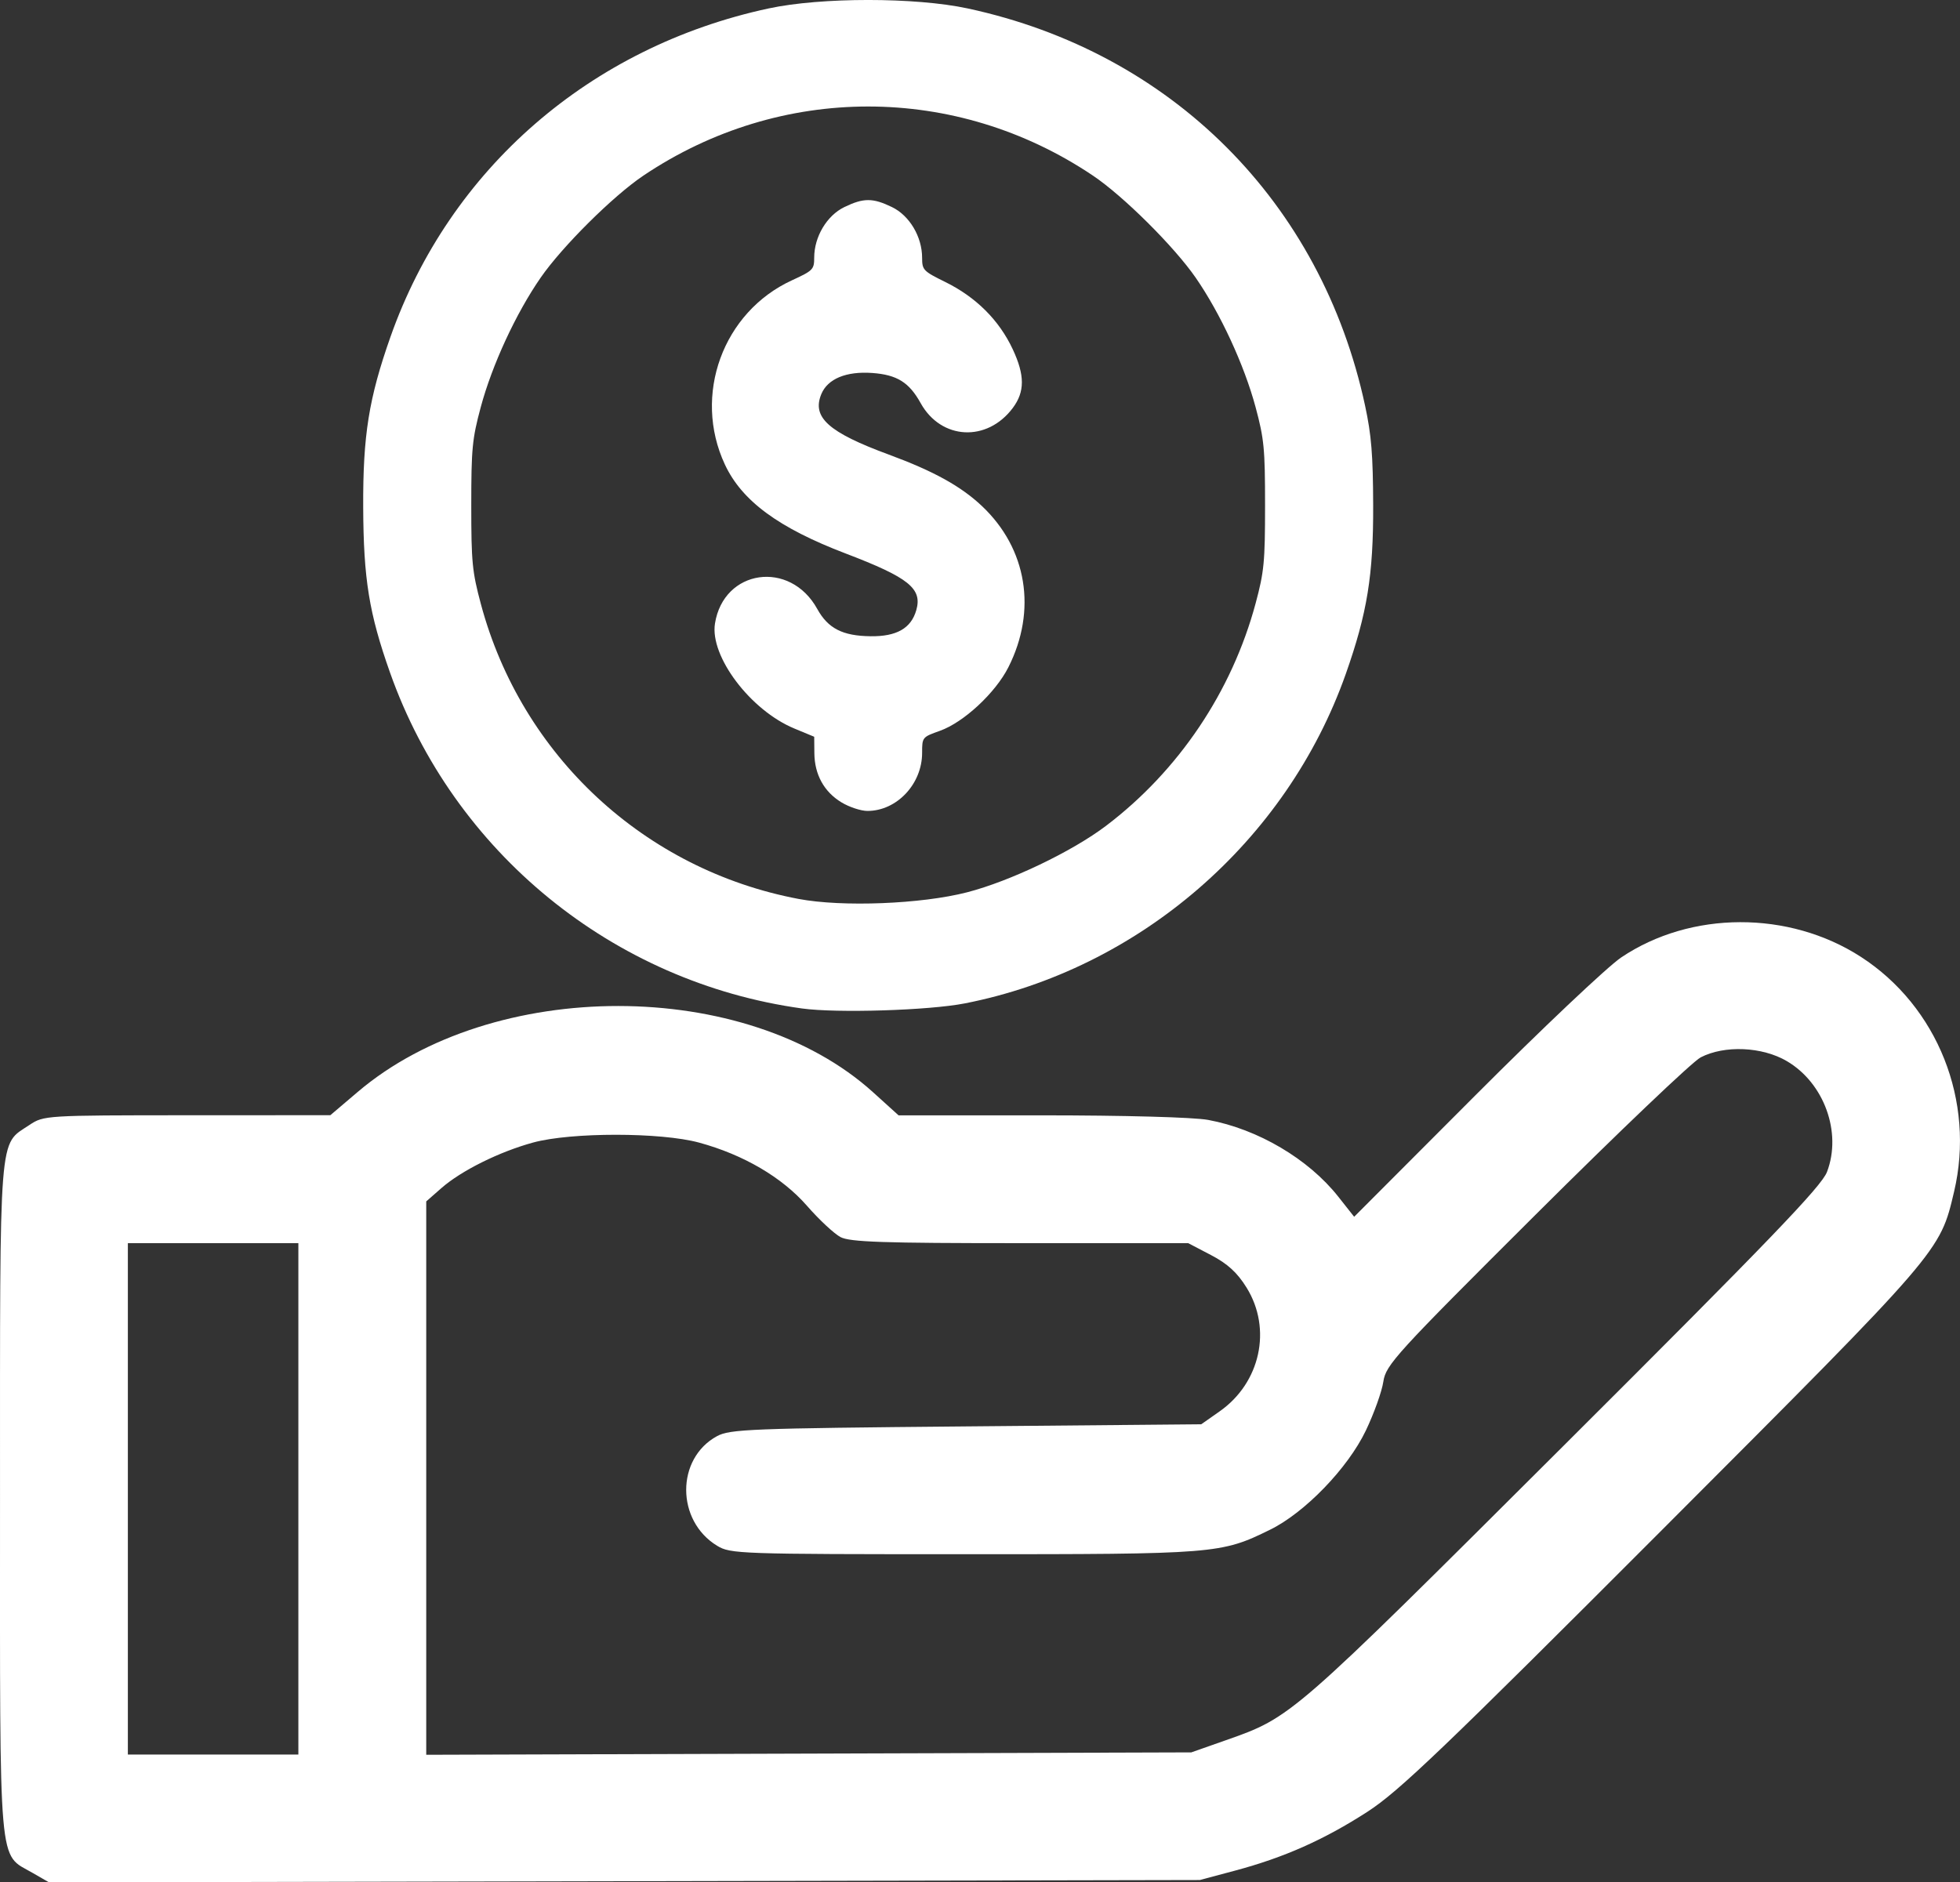 <?xml version="1.0" encoding="UTF-8" standalone="no"?>
<!-- Created with Inkscape (http://www.inkscape.org/) -->

<svg
   width="99.528mm"
   height="95.605mm"
   viewBox="0 0 99.528 95.605"
   version="1.1"
   id="svg5"
   xml:space="preserve"
   xmlns:inkscape="http://www.inkscape.org/namespaces/inkscape"
   xmlns:sodipodi="http://sodipodi.sourceforge.net/DTD/sodipodi-0.dtd"
   xmlns="http://www.w3.org/2000/svg"
   xmlns:svg="http://www.w3.org/2000/svg"><rect x="0" y="0" width="99.528" height="95.605" fill="#333333" stroke="none"/><sodipodi:namedview
     id="namedview7"
     pagecolor="#ffffff"
     bordercolor="#000000"
     borderopacity="0.25"
     inkscape:showpageshadow="2"
     inkscape:pageopacity="0.0"
     inkscape:pagecheckerboard="0"
     inkscape:deskcolor="#d1d1d1"
     inkscape:document-units="mm"
     showgrid="false"
     inkscape:zoom="0.4204826"
     inkscape:cx="418.56666"
     inkscape:cy="425.70132"
     inkscape:window-width="1920"
     inkscape:window-height="978"
     inkscape:window-x="0"
     inkscape:window-y="28"
     inkscape:window-maximized="1"
     inkscape:current-layer="layer1" /><defs
     id="defs2" /><g
     inkscape:label="Слой 1"
     inkscape:groupmode="layer"
     id="layer1"
     transform="translate(-48.965,-63.23)"><path
       id="path512"
       style="fill:#ffffff;stroke-width:0.183"
       d="m 91.697,103.984 c -0.886,-0.536 -1.369,-1.412 -1.379,-2.5 l -0.008,-0.834 -1.012,-0.42 c -2.223,-0.921 -4.294,-3.664 -4.027,-5.333 0.441,-2.76 3.812,-3.242 5.192,-0.742 0.549,0.994 1.285,1.372 2.71,1.39 1.32,0.017 2.056,-0.402 2.32,-1.322 0.316,-1.101 -0.376,-1.656 -3.588,-2.882 -3.412,-1.302 -5.268,-2.671 -6.131,-4.52 -1.643,-3.52 -0.103,-7.744 3.409,-9.356 1.066,-0.489 1.127,-0.552 1.127,-1.152 0,-1.058 0.643,-2.136 1.53,-2.565 0.977,-0.473 1.443,-0.473 2.42,0 0.891,0.431 1.53,1.508 1.53,2.578 0,0.615 0.06,0.677 1.177,1.227 1.559,0.768 2.732,1.937 3.423,3.412 0.619,1.322 0.62,2.159 0.006,2.983 -1.307,1.751 -3.644,1.629 -4.682,-0.246 -0.583,-1.053 -1.201,-1.437 -2.453,-1.528 -1.324,-0.096 -2.267,0.295 -2.589,1.071 -0.489,1.181 0.36,1.943 3.422,3.072 2.279,0.84 3.671,1.61 4.739,2.62 2.284,2.16 2.797,5.292 1.339,8.179 -0.659,1.306 -2.27,2.802 -3.479,3.232 -0.895,0.318 -0.903,0.327 -0.903,1.12 0,1.584 -1.288,2.951 -2.778,2.949 -0.33,-5.4e-4 -0.922,-0.195 -1.314,-0.433 z m 6.375,4.566 c 2.177,-0.56 5.334,-2.071 7.057,-3.377 3.687,-2.795 6.39,-6.815 7.595,-11.296 0.432,-1.607 0.48,-2.105 0.48,-4.982 0,-2.877 -0.048,-3.374 -0.48,-4.982 -0.579,-2.152 -1.785,-4.76 -3.042,-6.579 -1.095,-1.584 -3.676,-4.149 -5.218,-5.185 -6.961,-4.68 -15.867,-4.68 -22.828,0 -1.542,1.037 -4.123,3.602 -5.218,5.185 -1.258,1.819 -2.464,4.427 -3.042,6.579 -0.432,1.607 -0.48,2.105 -0.48,4.982 0,2.892 0.047,3.37 0.49,5.022 2.066,7.697 8.311,13.492 16.132,14.97 2.22,0.419 6.23,0.262 8.555,-0.337 z m -8.382,5.9 c -9.596,-1.326 -17.69,-7.927 -20.921,-17.063 -1.064,-3.009 -1.345,-4.741 -1.361,-8.401 -0.016,-3.645 0.286,-5.532 1.387,-8.653 3.008,-8.527 10.147,-14.727 19.198,-16.674 2.664,-0.573 7.45,-0.573 10.113,0 10.349,2.226 17.958,9.835 20.178,20.179 0.321,1.494 0.401,2.49 0.41,5.057 0.012,3.545 -0.301,5.475 -1.39,8.562 -3.004,8.513 -10.505,15.002 -19.345,16.735 -1.822,0.357 -6.498,0.503 -8.27,0.258 z"
       inkscape:export-filename="./path512.svg"
       inkscape:export-xdpi="122.0115"
       inkscape:export-ydpi="122.0115" /><path
       id="path504"
       style="fill:#ffffff;stroke-width:0.216"
       d="m 64.116,139.357 v -12.986 h -4.329 -4.329 v 12.986 12.986 h 4.329 4.329 z m 47.075,12.267 c 3.379,-1.193 3.247,-1.078 17.155,-14.947 10.456,-10.427 13.112,-13.189 13.393,-13.925 0.765,-2.004 -0.144,-4.515 -2.038,-5.627 -1.253,-0.736 -3.166,-0.819 -4.377,-0.191 -0.417,0.216 -4.182,3.805 -8.367,7.975 -7.132,7.107 -7.618,7.639 -7.747,8.496 -0.075,0.503 -0.476,1.622 -0.89,2.486 -0.915,1.909 -3.092,4.164 -4.857,5.031 -2.502,1.23 -2.733,1.248 -15.575,1.247 -11.397,-8.2e-4 -11.829,-0.016 -12.51,-0.431 -2.088,-1.273 -2.092,-4.426 -0.007,-5.564 0.655,-0.357 1.69,-0.398 12.653,-0.497 l 11.94,-0.108 0.938,-0.659 c 2.066,-1.451 2.661,-4.182 1.368,-6.275 -0.475,-0.769 -0.968,-1.22 -1.81,-1.66 l -1.158,-0.605 h -8.535 c -6.961,0 -8.643,-0.057 -9.12,-0.308 -0.321,-0.169 -1.087,-0.883 -1.701,-1.586 -1.268,-1.452 -3.227,-2.6 -5.485,-3.214 -1.943,-0.528 -6.494,-0.53 -8.424,-0.003 -1.72,0.47 -3.65,1.429 -4.661,2.317 l -0.767,0.673 v 14.053 14.053 l 19.425,-0.061 19.425,-0.061 z m -60.58,6.725 c -1.745,-1.007 -1.646,0.142 -1.645,-18.989 3.68e-4,-18.95 -0.079,-17.942 1.493,-18.992 0.728,-0.486 0.81,-0.491 8.008,-0.494 l 7.273,-0.003 1.393,-1.184 c 6.85,-5.823 19.721,-5.815 26.165,0.018 l 1.296,1.173 h 7.231 c 4.245,0 7.752,0.096 8.493,0.233 2.52,0.466 5.089,1.981 6.6,3.893 l 0.811,1.026 6.146,-6.159 c 3.38,-3.387 6.716,-6.542 7.412,-7.011 3.532,-2.378 8.521,-2.391 12.17,-0.033 3.905,2.524 5.817,7.339 4.736,11.926 -0.724,3.07 -0.614,2.943 -14.803,17.154 -11.136,11.153 -13.392,13.312 -14.985,14.341 -2.198,1.42 -4.225,2.322 -6.718,2.989 l -1.795,0.48 -29.219,0.059 -29.219,0.059 -0.843,-0.486 z" /></g></svg>
